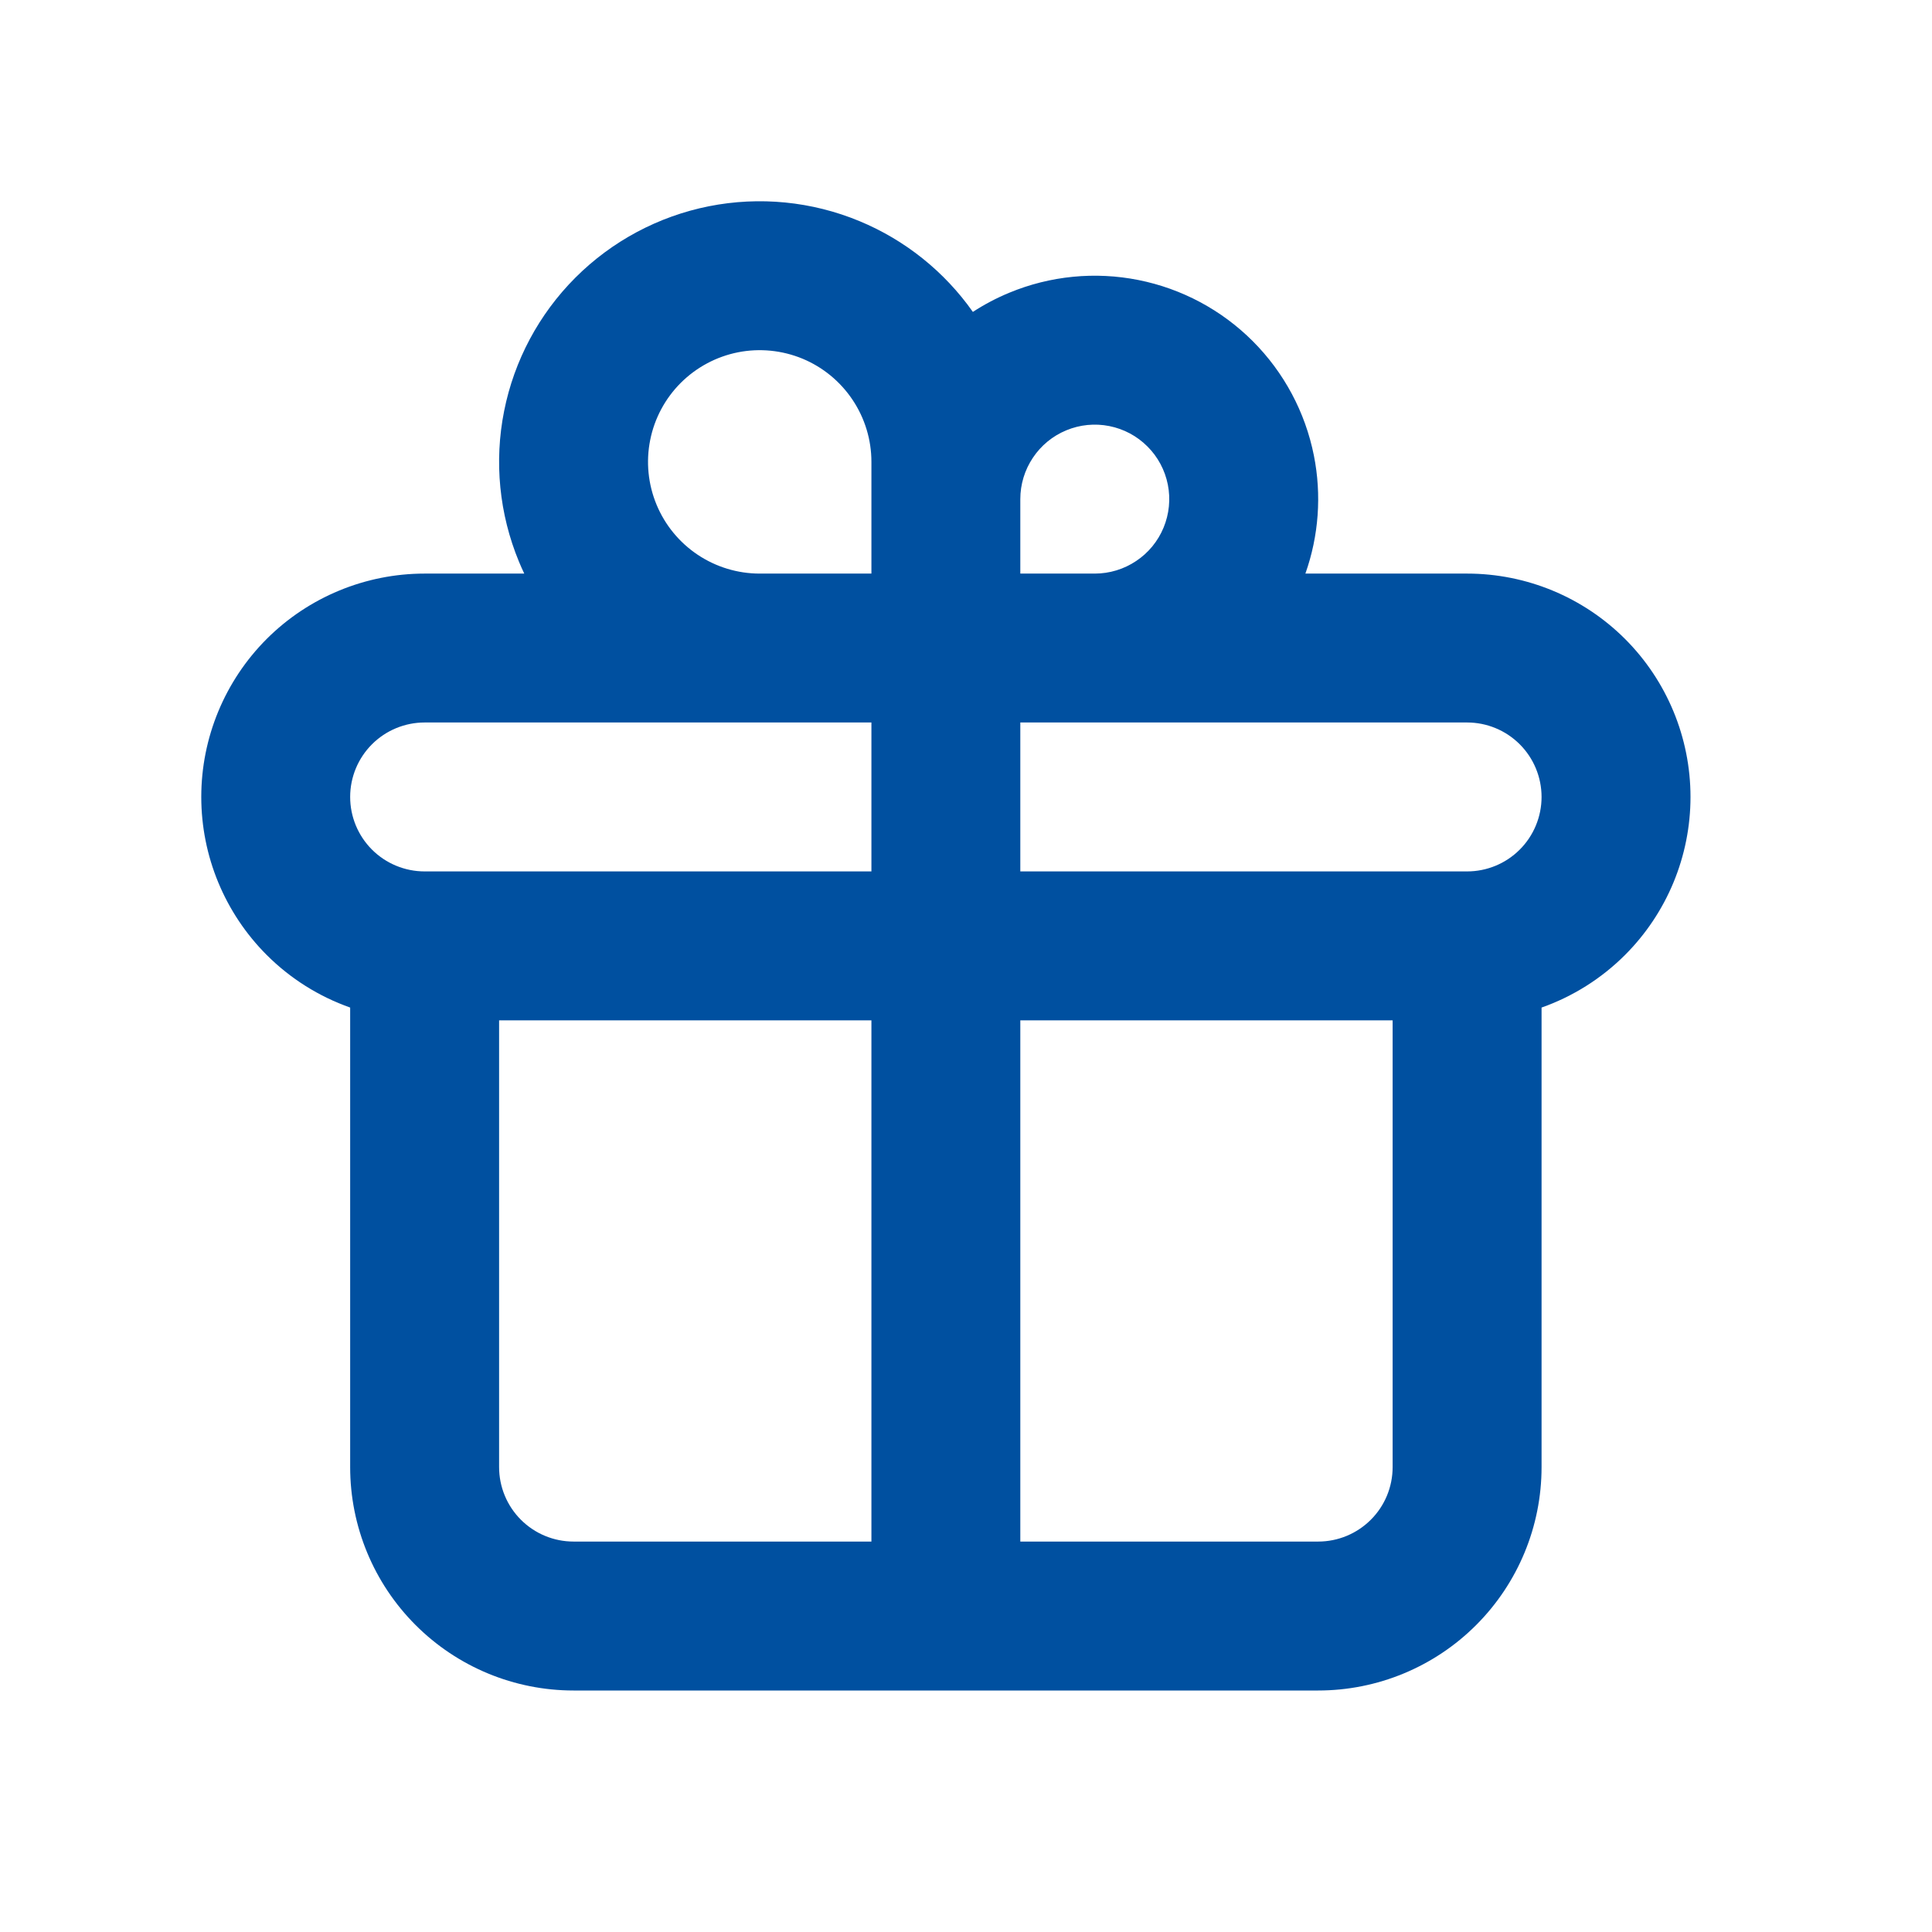 <svg width="45" height="45" viewBox="0 0 45 45" fill="none" xmlns="http://www.w3.org/2000/svg">
<path fill-rule="evenodd" clip-rule="evenodd" d="M16.511 4.804C17.689 4.57 18.909 4.69 20.018 5.15C21.082 5.591 21.998 6.325 22.66 7.265C22.927 7.091 23.211 6.941 23.509 6.818C24.459 6.424 25.506 6.321 26.515 6.522C27.524 6.723 28.451 7.218 29.179 7.946C29.907 8.674 30.402 9.601 30.603 10.61C30.786 11.529 30.717 12.479 30.405 13.36H34.172C35.552 13.36 36.875 13.908 37.851 14.883C38.827 15.859 39.375 17.183 39.375 18.562C39.375 19.942 38.827 21.266 37.851 22.242C37.297 22.796 36.631 23.212 35.906 23.468V34.172C35.906 35.552 35.358 36.875 34.382 37.851C33.406 38.827 32.083 39.375 30.703 39.375H13.359C11.979 39.375 10.656 38.827 9.68 37.851C8.704 36.875 8.156 35.552 8.156 34.172V23.468C7.431 23.212 6.765 22.796 6.211 22.242C5.236 21.266 4.688 19.942 4.688 18.562C4.688 17.183 5.236 15.859 6.211 14.883C7.187 13.908 8.511 13.36 9.891 13.36H12.211C12.167 13.268 12.126 13.175 12.087 13.081C11.628 11.972 11.507 10.751 11.742 9.574C11.976 8.396 12.554 7.315 13.403 6.466C14.252 5.617 15.333 5.039 16.511 4.804ZM17.695 13.36H20.297V10.758C20.297 10.243 20.144 9.74 19.858 9.313C19.572 8.885 19.166 8.551 18.691 8.354C18.215 8.158 17.692 8.106 17.188 8.206C16.683 8.307 16.22 8.555 15.856 8.918C15.492 9.282 15.244 9.746 15.144 10.25C15.043 10.755 15.095 11.278 15.292 11.754C15.489 12.229 15.822 12.635 16.25 12.921C16.678 13.207 17.181 13.36 17.695 13.36ZM11.625 23.766V34.172C11.625 34.632 11.808 35.073 12.133 35.398C12.458 35.723 12.899 35.906 13.359 35.906H20.297V23.766H11.625ZM23.765 23.766V35.906H30.703C31.163 35.906 31.604 35.723 31.929 35.398C32.255 35.073 32.437 34.632 32.437 34.172V23.766H23.765ZM9.891 20.297H20.297V16.828H9.891C9.431 16.828 8.989 17.011 8.664 17.336C8.339 17.661 8.156 18.102 8.156 18.562C8.156 19.023 8.339 19.464 8.664 19.789C8.989 20.114 9.431 20.297 9.891 20.297ZM23.765 16.828V20.297H34.172C34.632 20.297 35.073 20.114 35.398 19.789C35.723 19.464 35.906 19.023 35.906 18.562C35.906 18.103 35.723 17.661 35.398 17.336C35.073 17.011 34.632 16.828 34.172 16.828H23.765ZM25.5 13.36C25.843 13.36 26.178 13.258 26.463 13.067C26.749 12.877 26.971 12.606 27.102 12.289C27.233 11.972 27.268 11.623 27.201 11.287C27.134 10.95 26.969 10.641 26.726 10.399C26.484 10.156 26.175 9.991 25.838 9.924C25.502 9.857 25.153 9.891 24.836 10.023C24.519 10.154 24.248 10.376 24.058 10.662C23.867 10.947 23.765 11.282 23.765 11.625V13.36H25.5Z" fill="#0050A0"/>
</svg>
